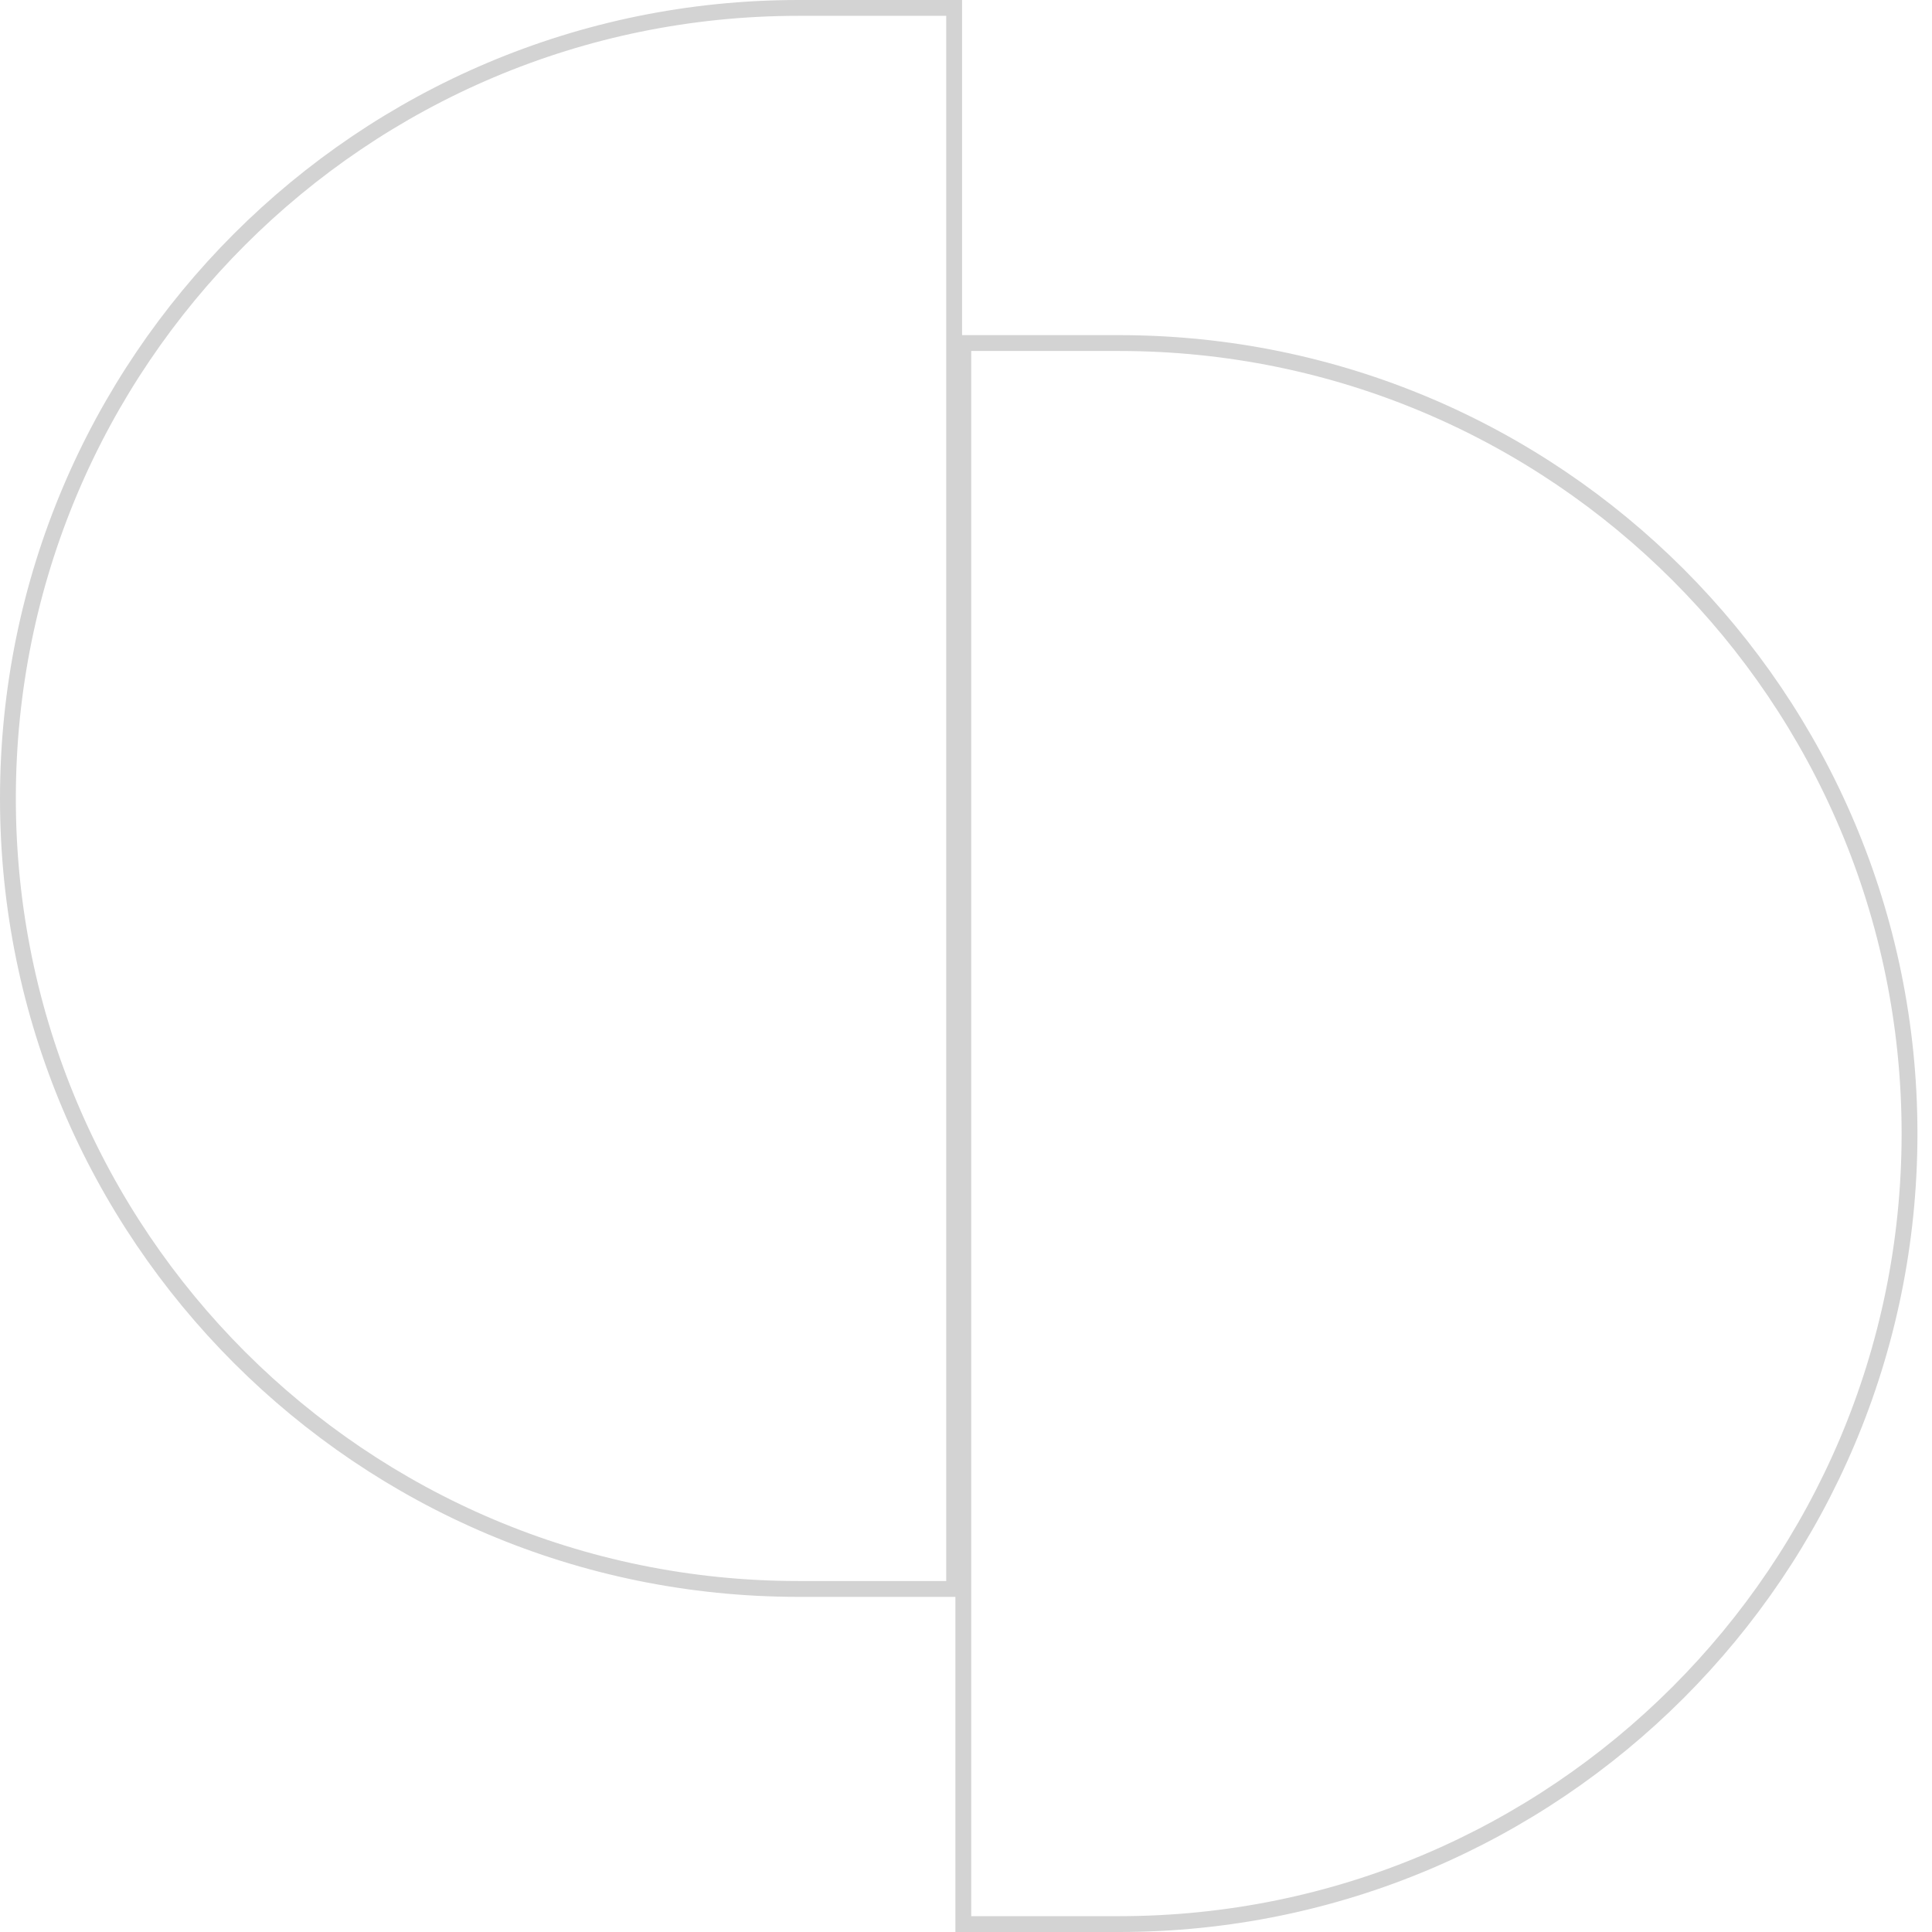 <svg width="122" height="122" viewBox="0 0 122 122" fill="none" xmlns="http://www.w3.org/2000/svg">
<path d="M0.5 50.418C0.5 22.849 22.849 0.5 50.418 0.5H60.251V100.337H50.418C22.849 100.337 0.5 77.987 0.5 50.418Z" stroke="#D3D3D3"/>
<path d="M120.581 71.582C120.581 99.151 98.232 121.5 70.663 121.5L60.83 121.5L60.83 21.663L70.663 21.663C98.232 21.663 120.581 44.013 120.581 71.582Z" stroke="#D3D3D3"/>
</svg>
